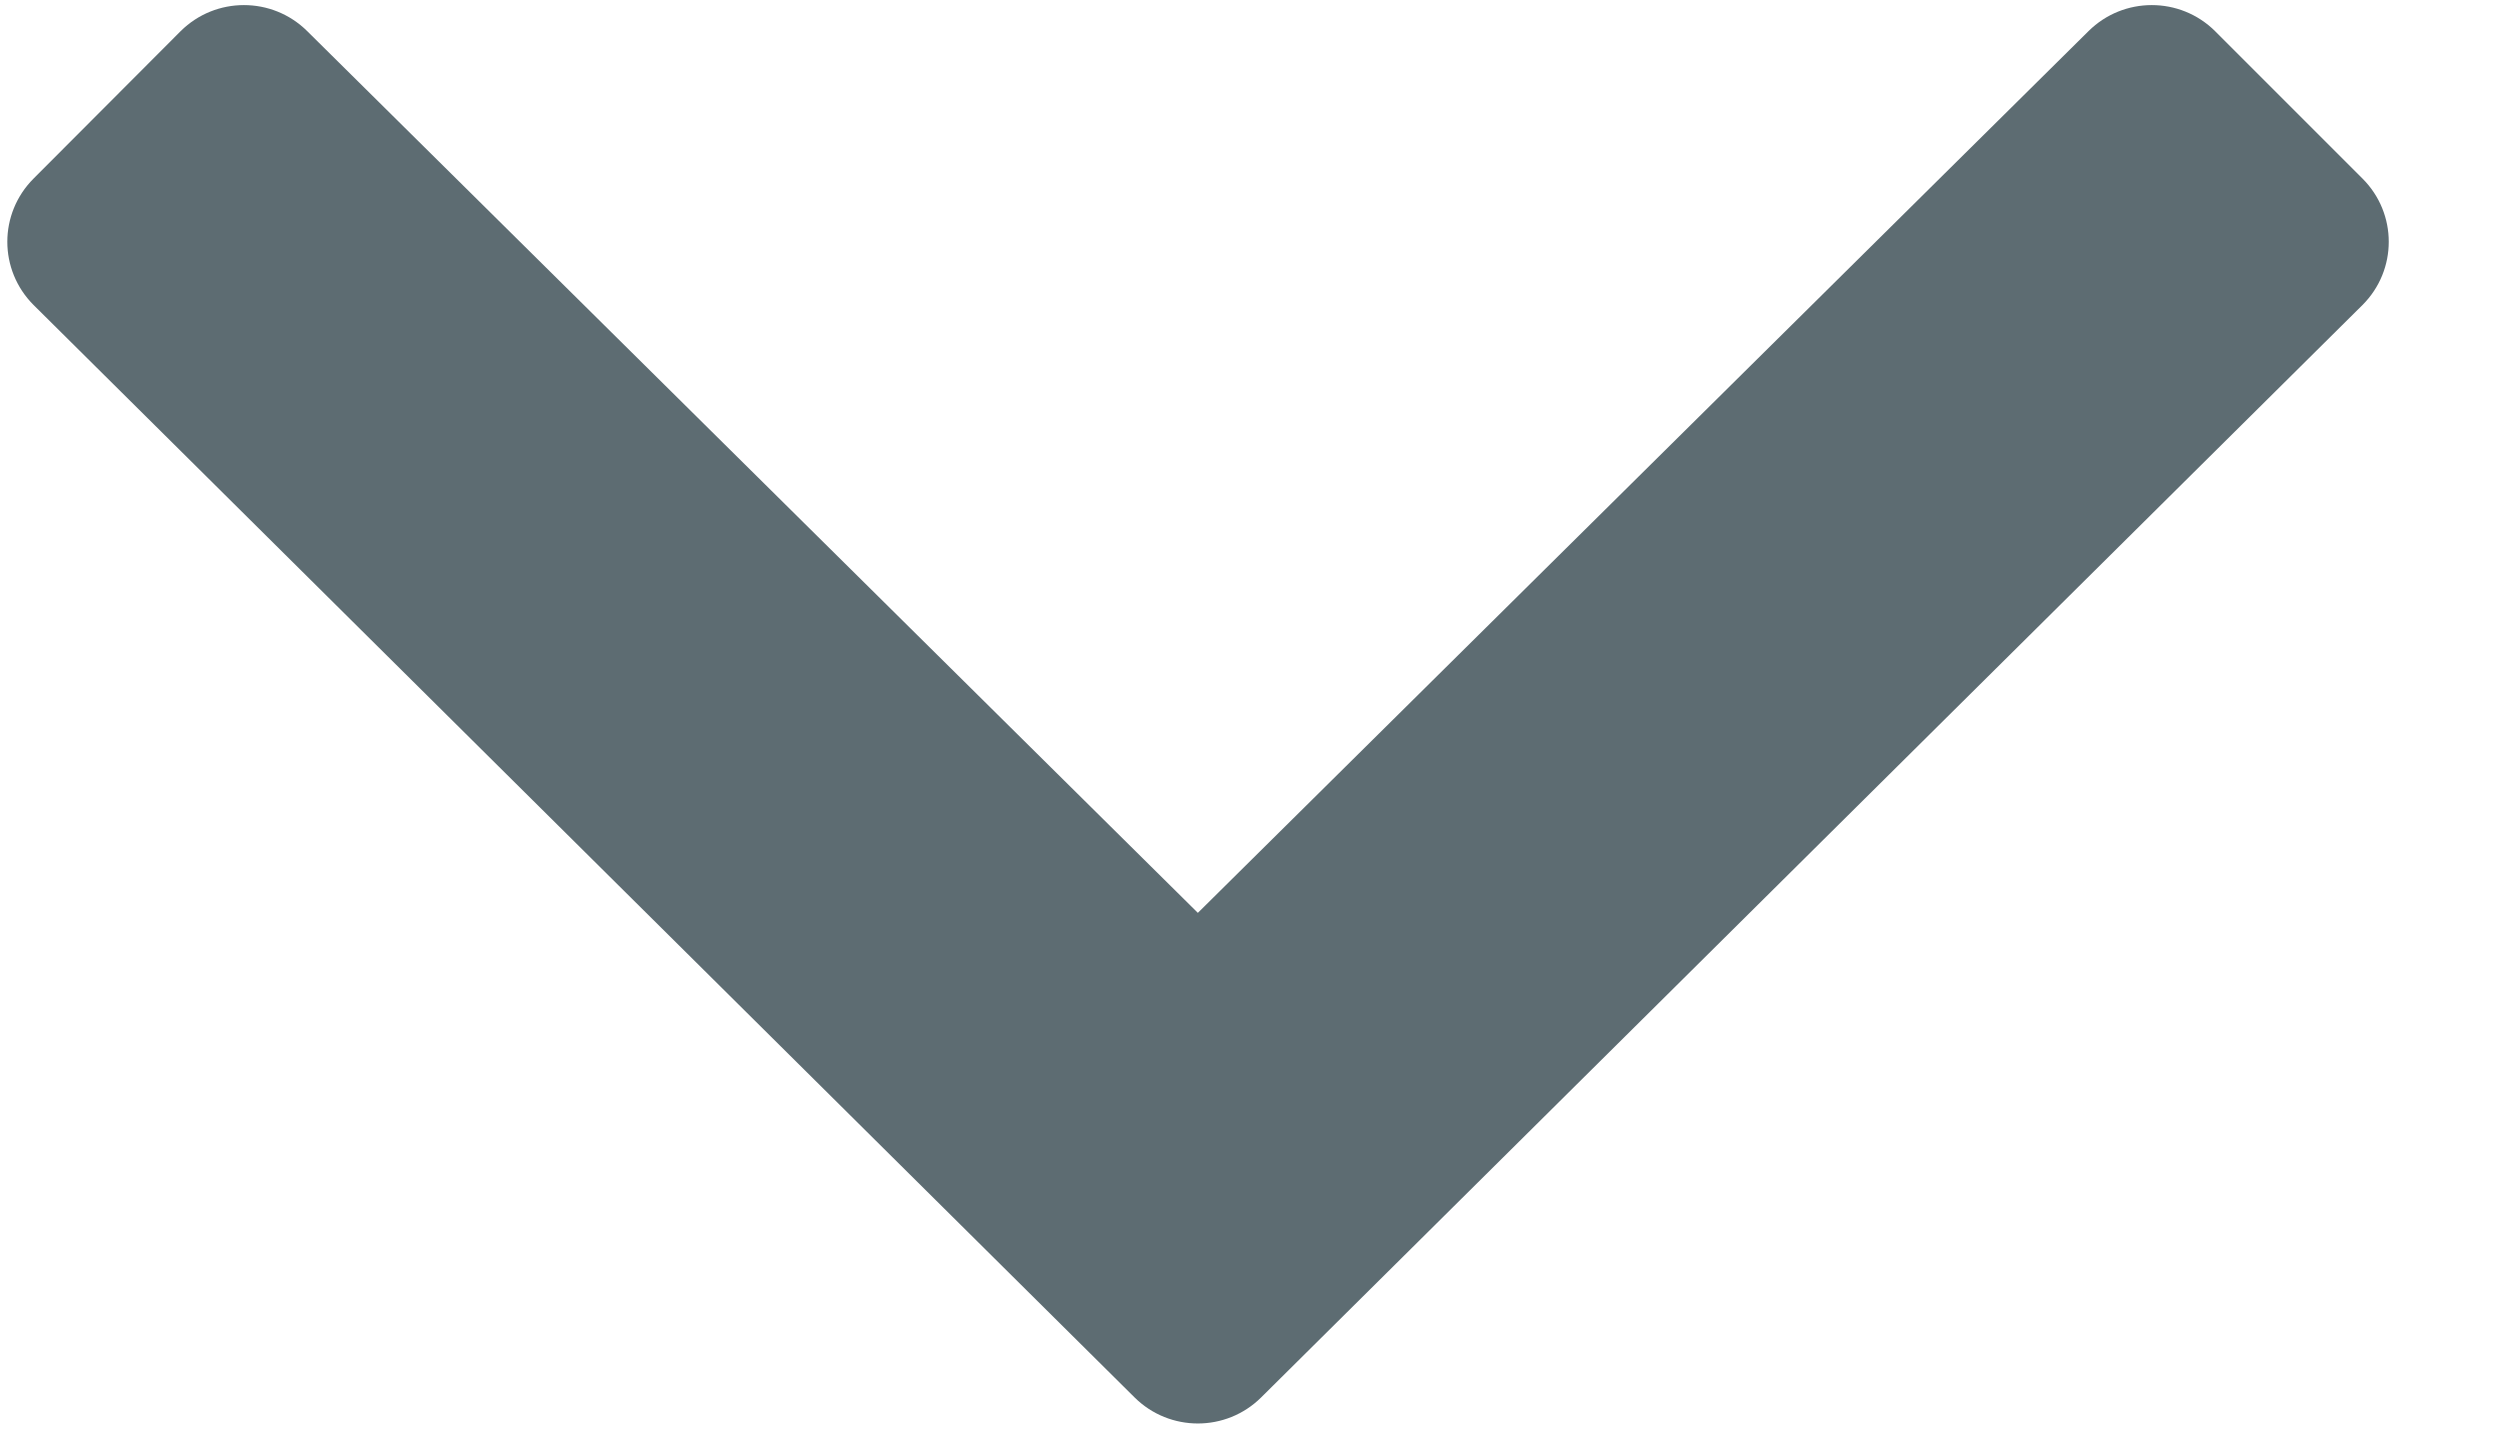 <?xml version="1.0" encoding="UTF-8"?>
<svg xmlns="http://www.w3.org/2000/svg" xmlns:xlink="http://www.w3.org/1999/xlink" width="7px" height="4px" viewBox="0 0 7 4" version="1.1">
  <!-- Generator: Sketch 51.3 (57544) - http://www.bohemiancoding.com/sketch -->
  <title>angle-down</title>
  <desc>Created with Sketch.</desc>
  <defs></defs>
  <g id="Page-1" stroke="none" stroke-width="1" fill="none" fill-rule="evenodd">
    <g id="2.-Product-page---Pure-oxygen" transform="translate(-1250, -1320)" fill="#5D6C72" fill-rule="nonzero">
      <g id="Group-9-Copy" transform="translate(0, 884)">
        <g id="Group-6" transform="translate(170, 70)">
          <g id="Group-4">
            <g id="Group-21-Copy-4" transform="translate(860, 68)">
              <g id="Group-3" transform="translate(178, 290)">
                <g id="angle-down" transform="translate(42, 8)">
                  <path d="M3.177,3.913 L0.094,0.854 C-0.004,0.756 -0.004,0.598 0.094,0.5 L0.506,0.087 C0.604,-0.01 0.762,-0.01 0.86,0.087 L3.354,2.556 L5.848,0.087 C5.946,-0.01 6.104,-0.01 6.202,0.087 L6.615,0.5 C6.713,0.598 6.713,0.756 6.615,0.854 L3.531,3.913 C3.433,4.01 3.275,4.01 3.177,3.913 Z" id="Shape"></path>
                </g>
              </g>
            </g>
          </g>
        </g>
      </g>
    </g>
  </g>
</svg>

